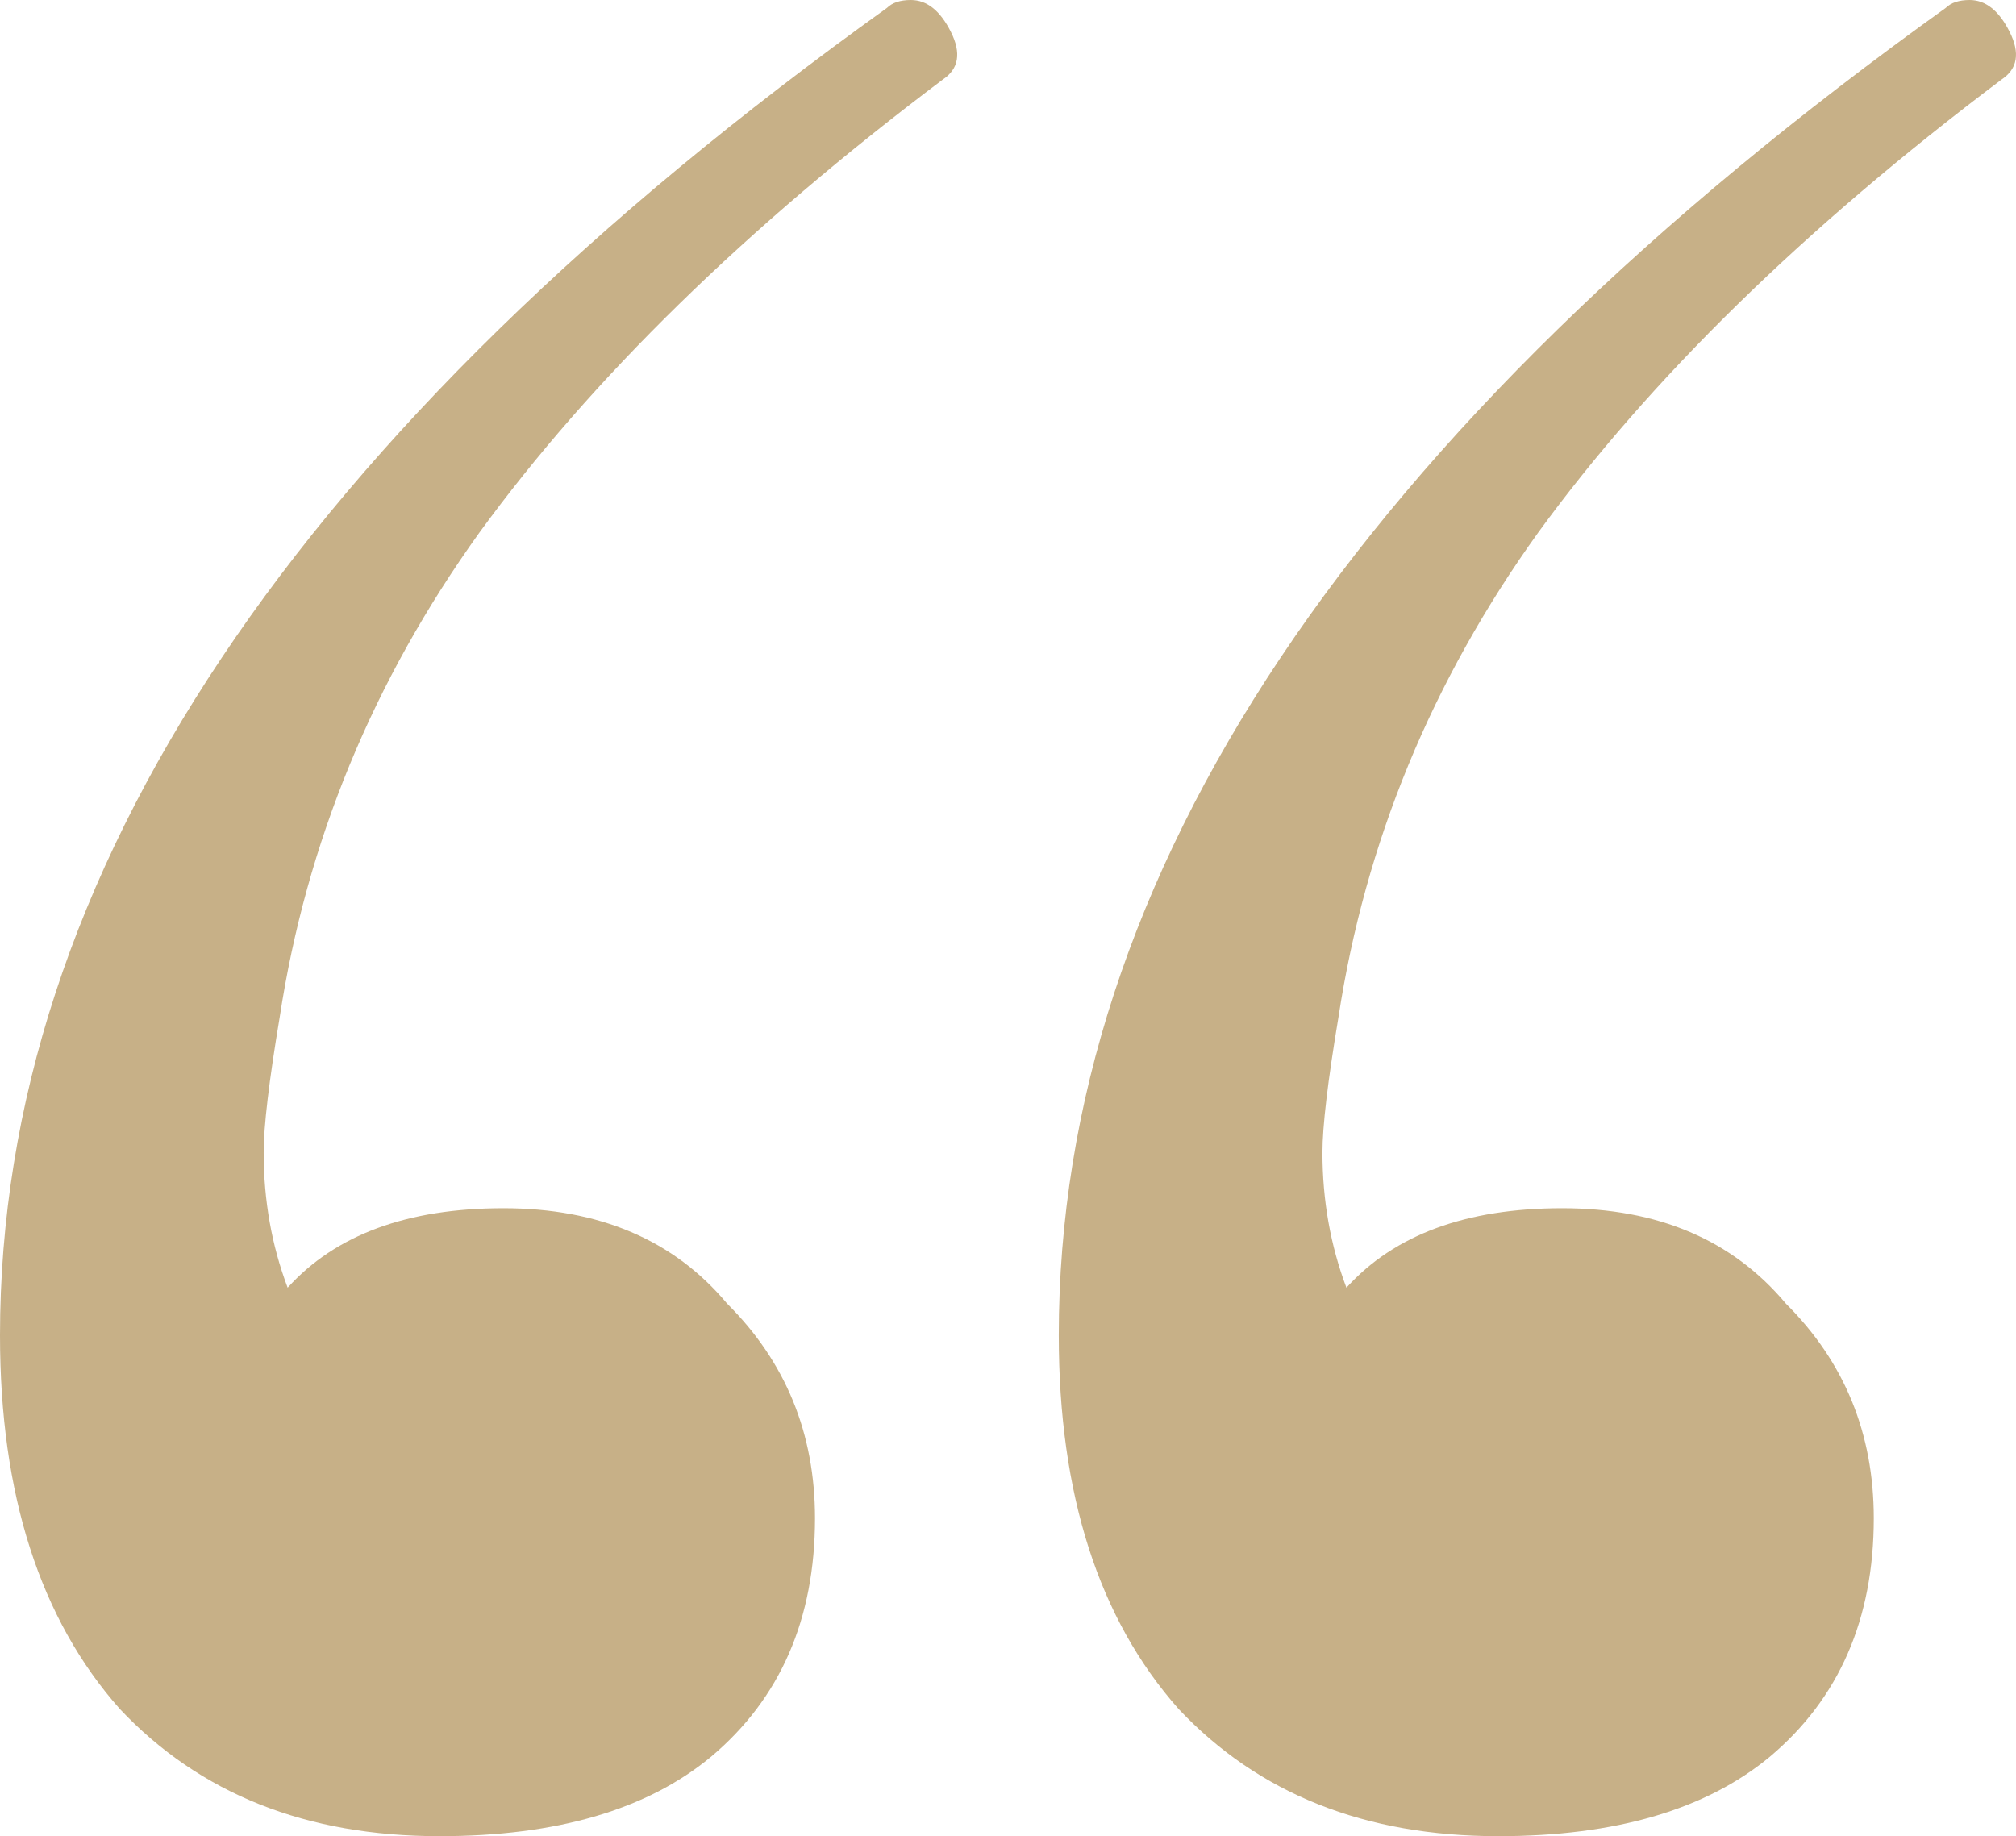 <?xml version="1.0" encoding="UTF-8"?> <svg xmlns="http://www.w3.org/2000/svg" width="101" height="92" viewBox="0 0 101 92" fill="none"> <path d="M44.434 0.398C44.7 0.133 45.101 0 45.634 0C46.435 0 47.102 0.531 47.636 1.593C48.17 2.655 48.036 3.452 47.236 3.983C37.361 11.417 29.622 18.984 24.018 26.684C18.681 34.118 15.345 42.217 14.011 50.978C13.477 54.164 13.21 56.421 13.21 57.749C13.21 60.139 13.61 62.395 14.411 64.519C16.813 61.864 20.415 60.537 25.219 60.537C30.023 60.537 33.759 62.13 36.428 65.316C39.363 68.237 40.831 71.821 40.831 76.069C40.831 81.114 39.096 85.097 35.627 88.017C32.425 90.672 27.888 92 22.017 92C15.345 92 10.008 89.876 6.005 85.628C2.002 81.114 0 74.874 0 66.909C0 43.809 14.811 21.639 44.434 0.398ZM97.477 0.398C97.744 0.133 98.144 0 98.678 0C99.479 0 100.146 0.531 100.68 1.593C101.213 2.655 101.08 3.452 100.279 3.983C90.405 11.417 82.666 18.984 77.062 26.684C71.725 34.118 68.389 42.217 67.054 50.978C66.521 54.164 66.254 56.421 66.254 57.749C66.254 60.139 66.654 62.395 67.455 64.519C69.856 61.864 73.459 60.537 78.263 60.537C83.067 60.537 86.803 62.13 89.471 65.316C92.407 68.237 93.875 71.821 93.875 76.069C93.875 81.114 92.14 85.097 88.671 88.017C85.468 90.672 80.931 92 75.06 92C68.389 92 63.051 89.876 59.048 85.628C55.045 81.114 53.044 74.874 53.044 66.909C53.044 43.809 67.855 21.639 97.477 0.398Z" fill="#C7B087"></path> </svg> 